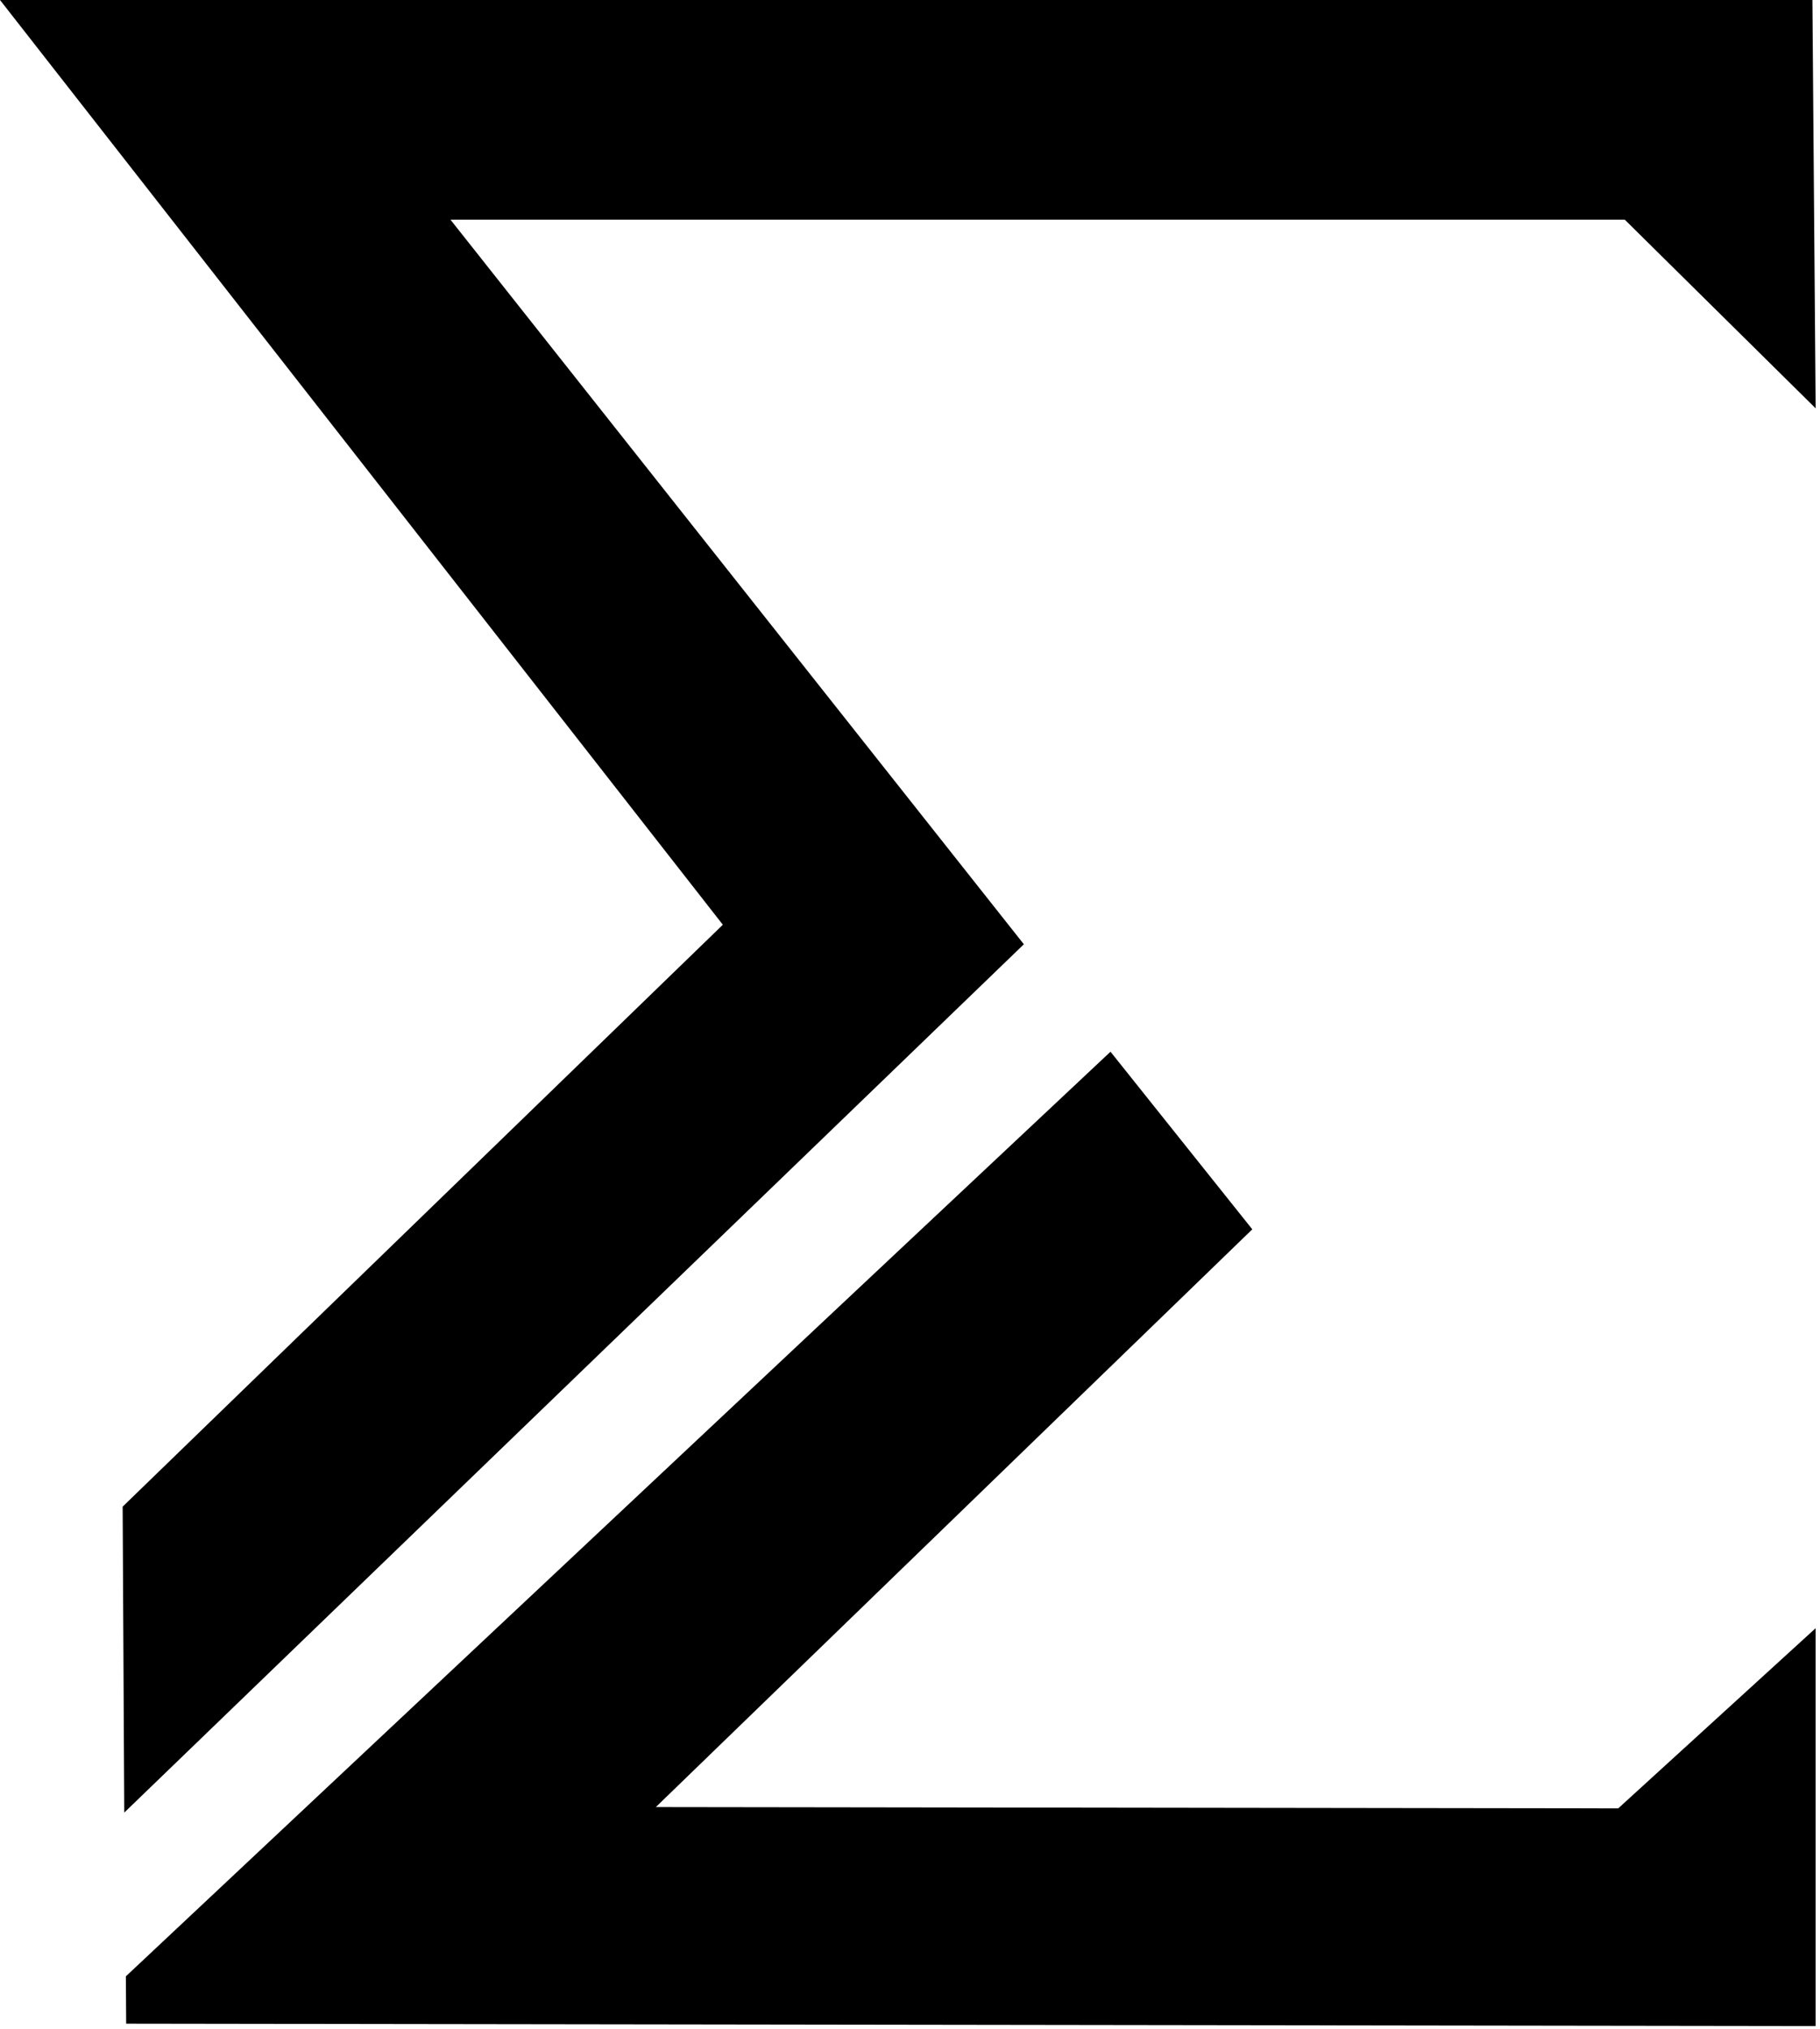 <svg width="140" height="156" viewBox="0 0 140 156" fill="none" xmlns="http://www.w3.org/2000/svg">
<path d="M9.558 139.376L9.434 115.851L55.603 71.106L0 0H139.416L139.665 31.398L124.985 16.894H34.653L78.758 72.608L9.558 139.376Z" fill="black"/>
<path d="M139.662 155.79L9.705 155.606L9.681 151.968L85.423 80.87L96.33 94.526L50.449 138.951L124.478 139.052L139.662 125.199V155.79Z" fill="black"/>
</svg>
